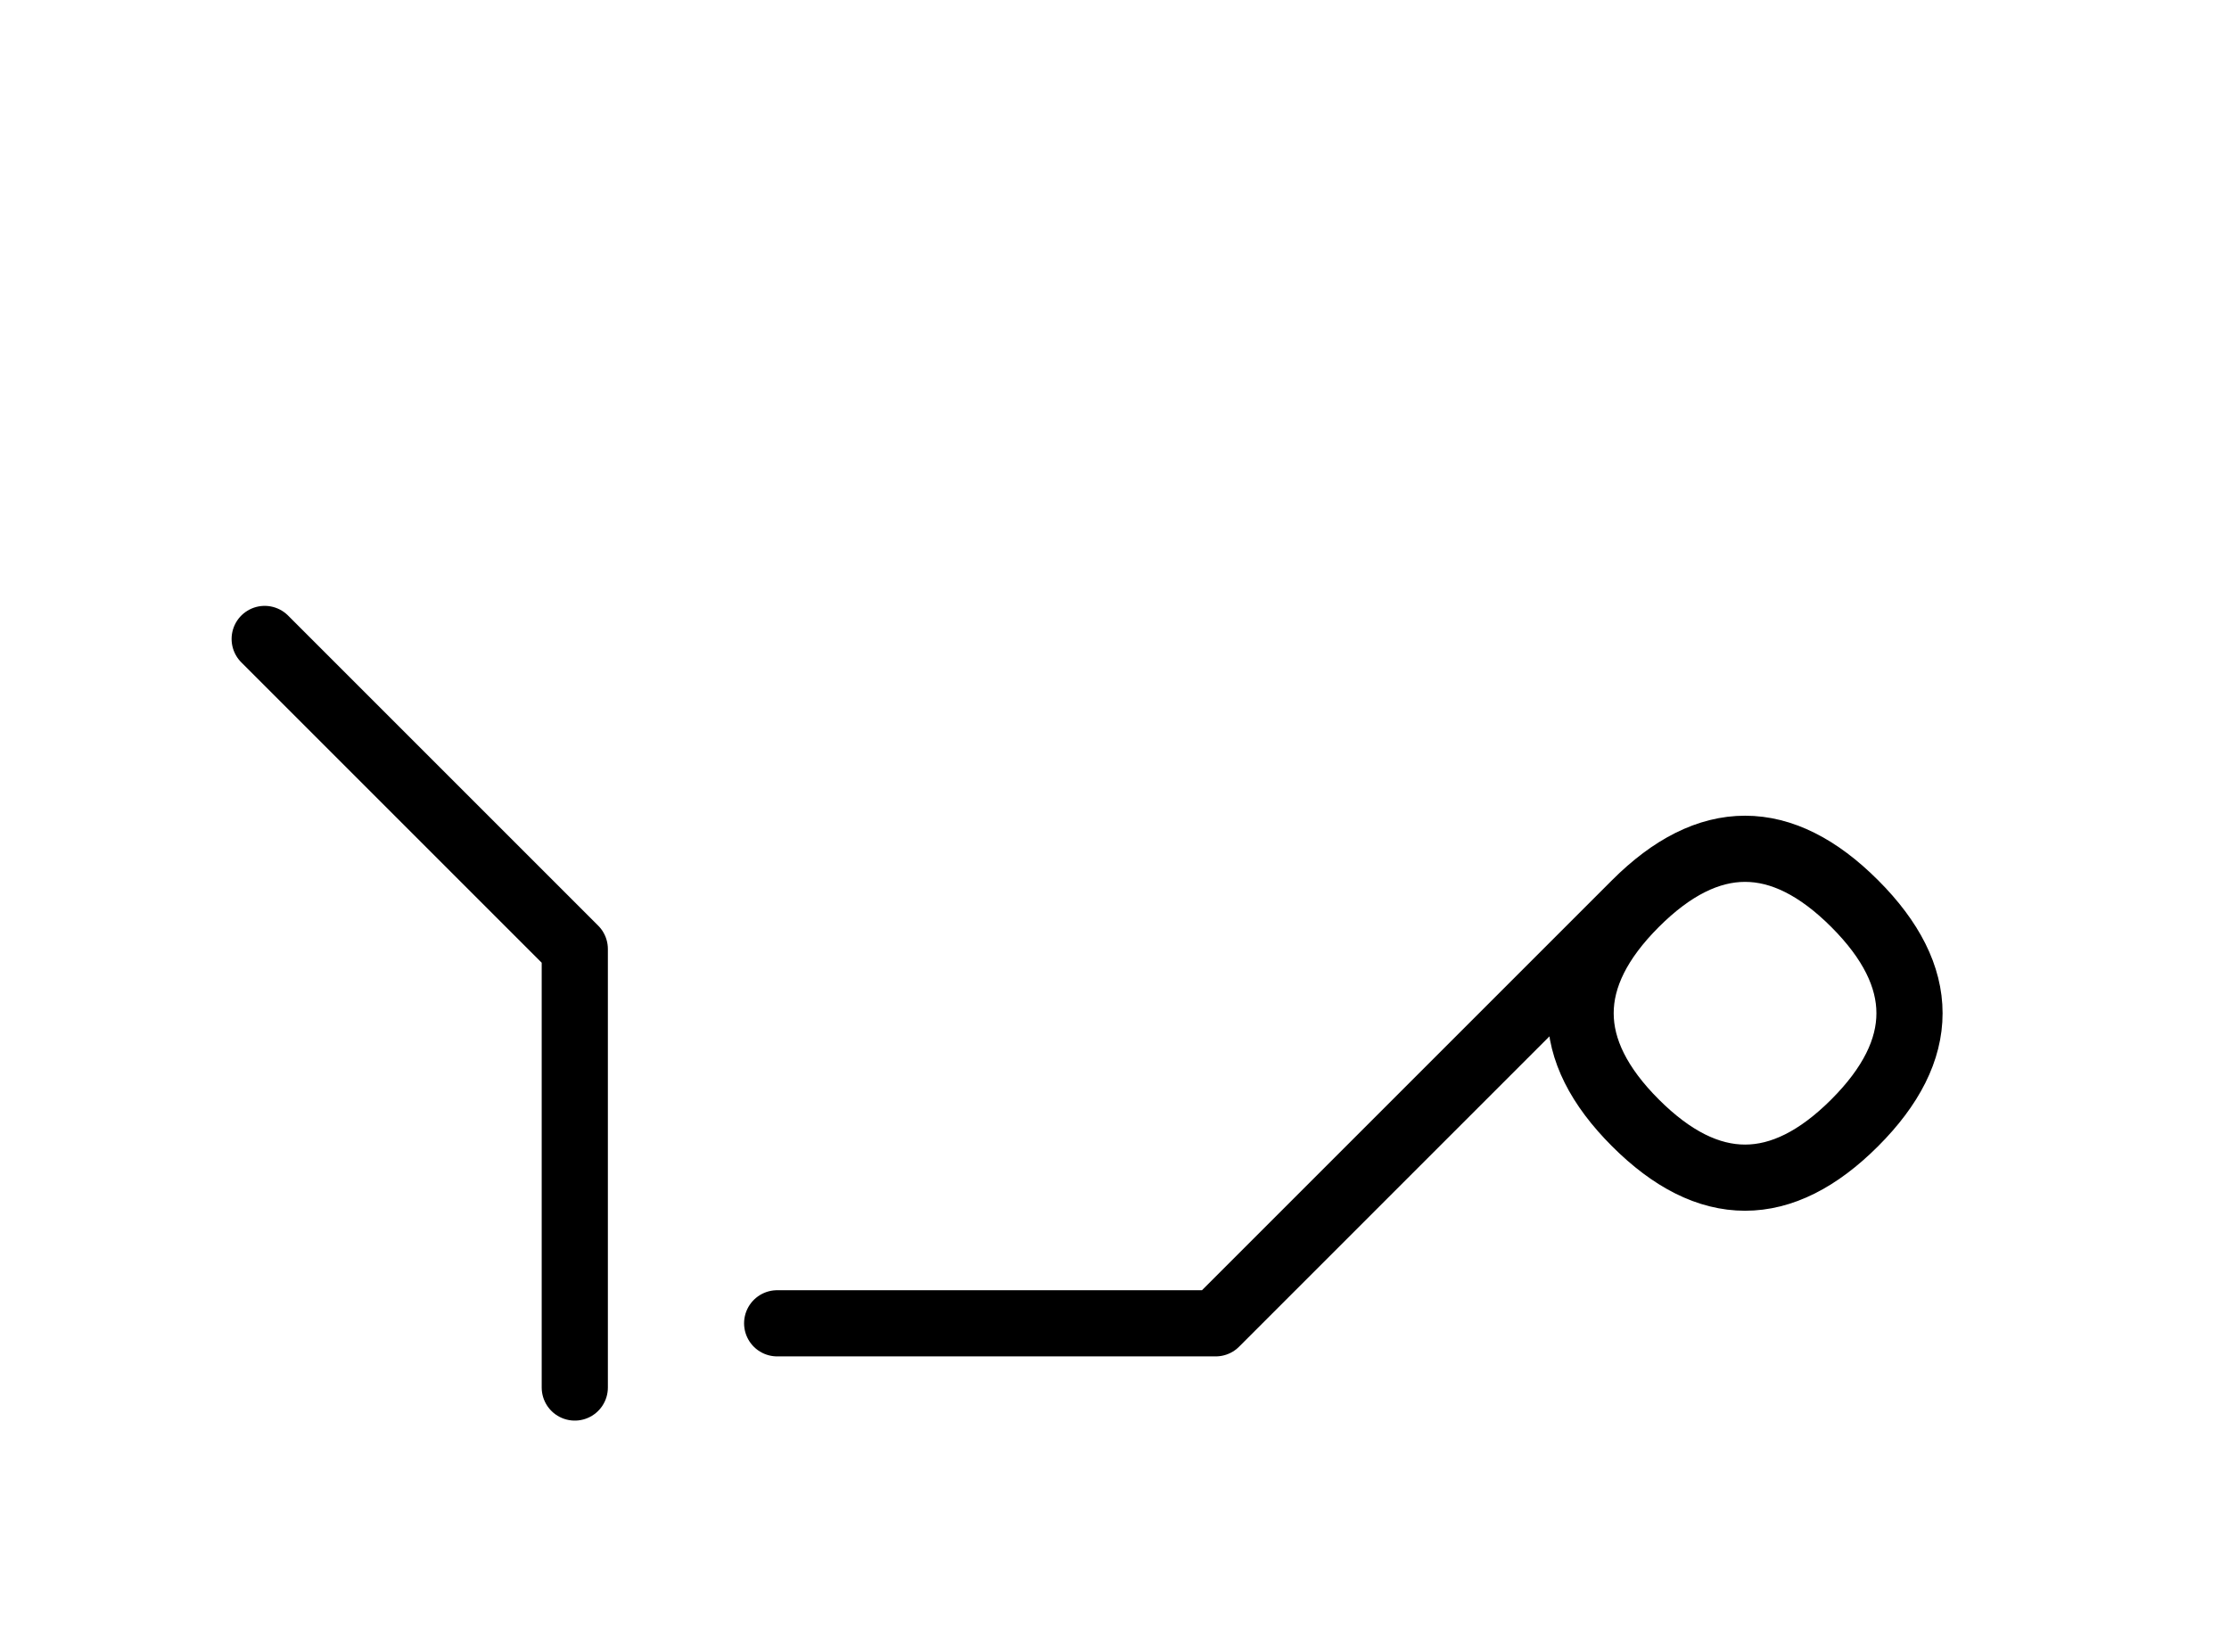 <?xml version="1.0" encoding="UTF-8"?>
<svg xmlns="http://www.w3.org/2000/svg" xmlns:xlink="http://www.w3.org/1999/xlink"
     width="42.107" height="31.213" viewBox="0 0 42.107 31.213">
<defs>
<path d="M25.894,22.071 L22.965,25.0 L30.894,17.071 Q32.965,15,35.036,17.071 Q37.107,19.142,35.036,21.213 Q32.965,23.284,30.894,21.213 Q28.823,19.142,30.894,17.071 M25.894,22.071 L28.823,19.142 L22.965,25.0 L14.681,25.0 M10.858,22.071 L10.858,26.213 L10.858,17.929 L5.0,12.071" stroke="black" fill="none" stroke-width="1.25" stroke-linecap="round" stroke-linejoin="round" id="d0" />
</defs>
<use xlink:href="#d0" x="0" y="0" />
</svg>
